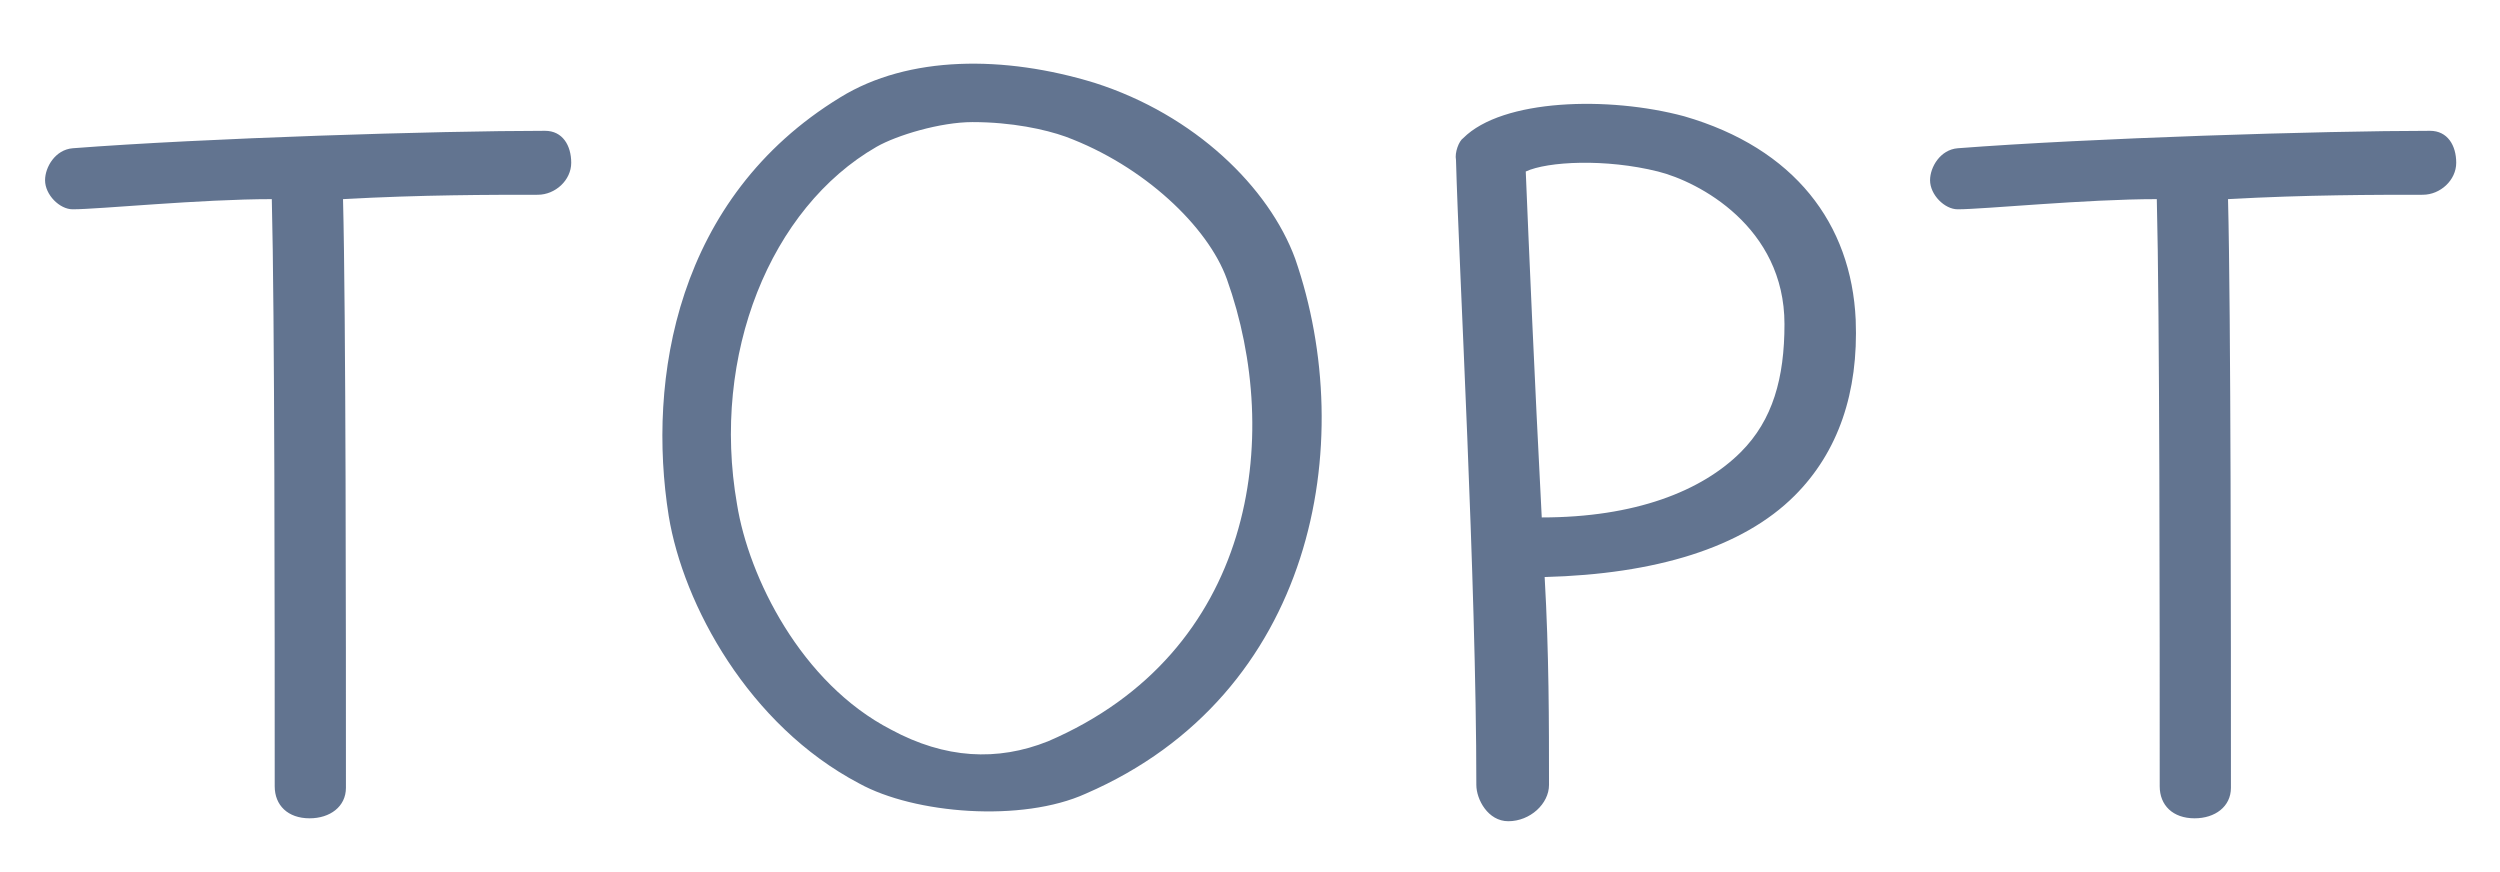 <?xml version="1.0" encoding="UTF-8"?> <svg xmlns="http://www.w3.org/2000/svg" width="43" height="15" viewBox="0 0 43 15" fill="none"><path d="M9.375 2.25C9.675 2.25 9.825 2.5 9.825 2.8C9.825 3.1 9.55 3.35 9.25 3.35C8.45 3.35 7.25 3.35 5.9 3.425C5.95 5.375 5.95 10.975 5.95 13.55C5.95 13.875 5.675 14.075 5.325 14.075C4.95 14.075 4.725 13.85 4.725 13.525C4.725 10.7 4.725 5.375 4.675 3.425C3.45 3.425 1.7 3.6 1.25 3.6C1.025 3.6 0.775 3.35 0.775 3.1C0.775 2.875 0.95 2.575 1.25 2.55C3.525 2.375 7.525 2.25 9.375 2.25ZM14.777 13.475C12.877 12.475 11.752 10.4 11.502 8.875C11.127 6.525 11.627 3.4 14.452 1.675C15.627 0.95 17.277 0.95 18.827 1.425C20.552 1.975 21.827 3.225 22.277 4.45C23.377 7.625 22.602 11.95 18.677 13.65C17.577 14.15 15.727 14 14.777 13.475ZM16.727 2.1C16.177 2.1 15.427 2.325 15.077 2.525C13.252 3.575 12.227 6.1 12.677 8.675C12.877 9.925 13.777 11.75 15.327 12.55C16.252 13.05 17.152 13.1 18.027 12.75C21.577 11.225 22.077 7.525 21.102 4.8C20.777 3.9 19.677 2.85 18.327 2.35C17.977 2.225 17.402 2.1 16.727 2.1ZM25.943 14.125C25.593 14.125 25.393 13.75 25.393 13.5C25.393 10 25.093 4.6 25.043 2.75C25.018 2.625 25.093 2.425 25.168 2.375C25.843 1.7 27.668 1.65 28.968 2C30.868 2.55 31.843 3.85 31.918 5.5C31.968 6.75 31.618 7.775 30.868 8.525C29.968 9.425 28.468 9.875 26.568 9.925C26.643 11.225 26.643 12.45 26.643 13.5C26.643 13.825 26.318 14.125 25.943 14.125ZM26.243 2.95C26.293 4.175 26.393 6.5 26.518 8.9C28.118 8.9 29.268 8.45 29.943 7.775C30.493 7.225 30.693 6.5 30.693 5.575C30.693 3.9 29.218 3.125 28.518 2.95C27.618 2.725 26.618 2.775 26.243 2.95ZM41.797 2.25C42.097 2.25 42.247 2.5 42.247 2.8C42.247 3.1 41.972 3.35 41.672 3.35C40.872 3.35 39.672 3.35 38.322 3.425C38.372 5.375 38.372 10.975 38.372 13.55C38.372 13.875 38.097 14.075 37.747 14.075C37.372 14.075 37.147 13.85 37.147 13.525C37.147 10.7 37.147 5.375 37.097 3.425C35.872 3.425 34.122 3.6 33.672 3.6C33.447 3.6 33.197 3.35 33.197 3.1C33.197 2.875 33.372 2.575 33.672 2.55C35.947 2.375 39.947 2.25 41.797 2.25Z" fill="#627490"></path></svg> 